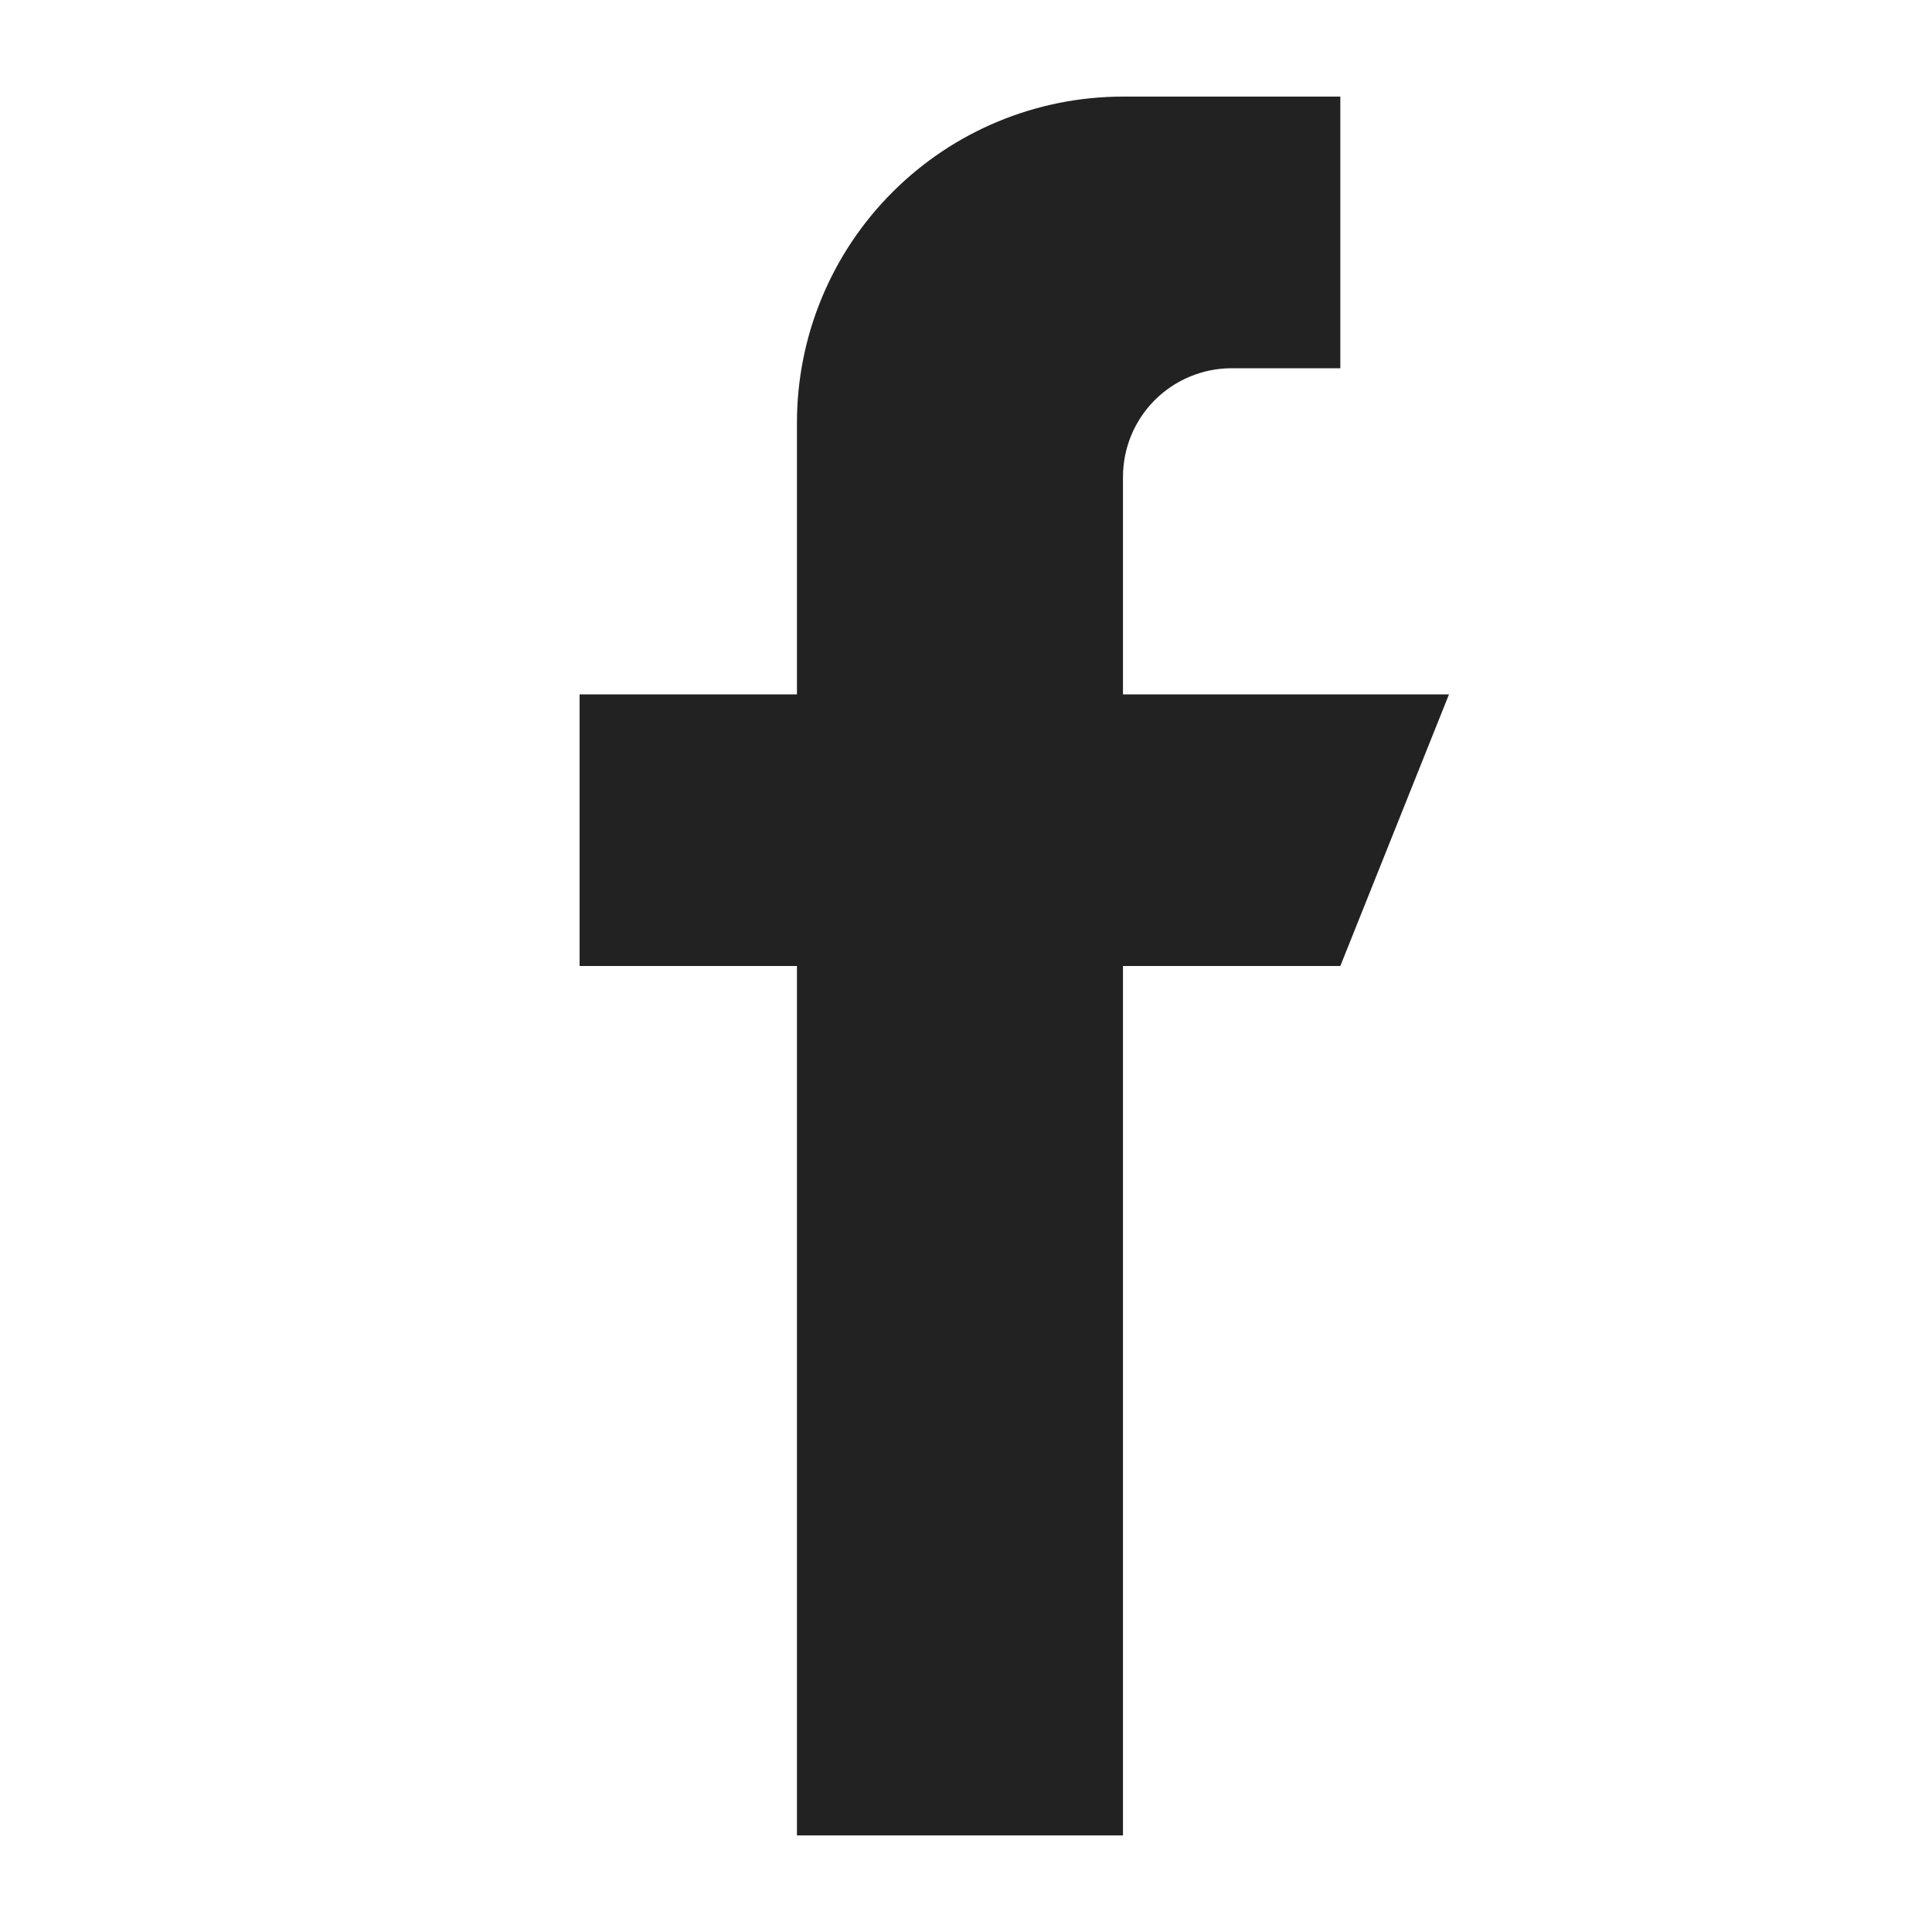 <svg width="20" height="20" viewBox="0 0 20 20" fill="none" xmlns="http://www.w3.org/2000/svg">
<path fill-rule="evenodd" clip-rule="evenodd" d="M15 7.188H11.625V4.938C11.625 4.639 11.743 4.353 11.954 4.142C12.165 3.931 12.452 3.812 12.75 3.812H13.875V1H11.625C10.73 1 9.871 1.356 9.239 1.989C8.606 2.621 8.25 3.48 8.25 4.375V7.188H6V10H8.25V19H11.625V10H13.875L15 7.188Z" fill="#222222"/>
</svg>

